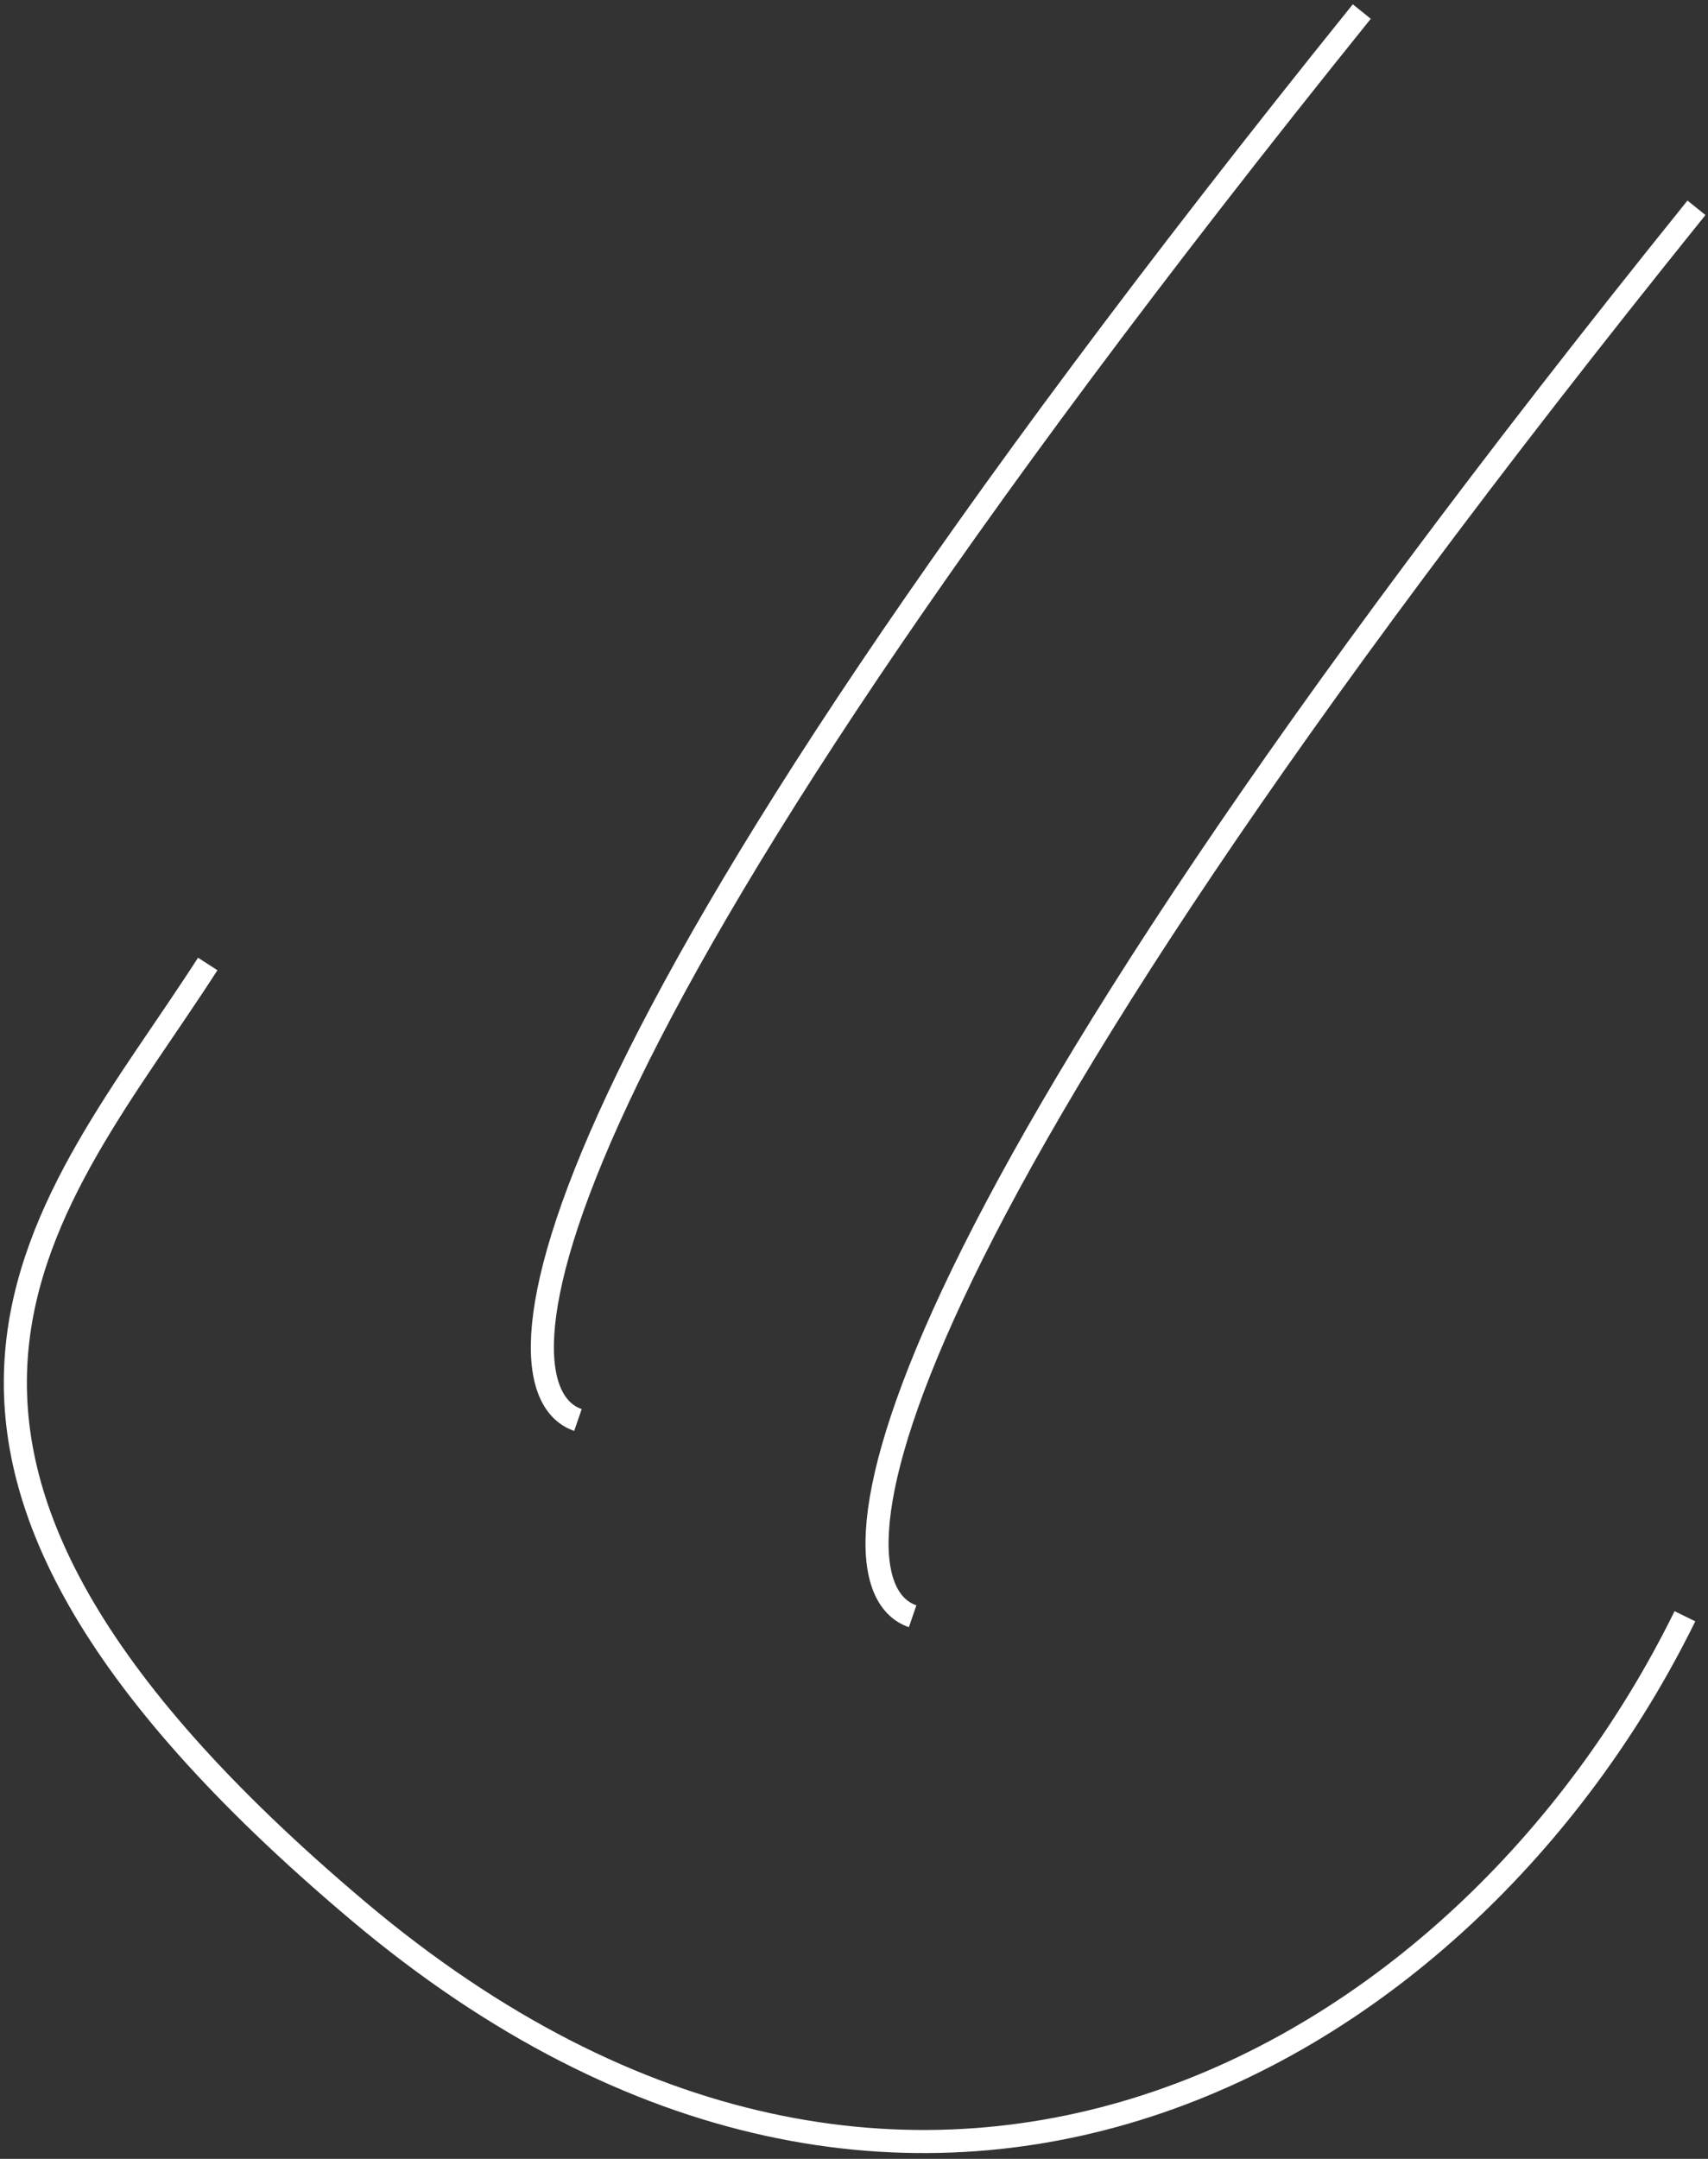 <?xml version="1.0" encoding="UTF-8"?> <svg xmlns="http://www.w3.org/2000/svg" id="_Слой_1" data-name="Слой_1" version="1.1" viewBox="0 0 148 187"><rect x="0" y="0" width="148" height="187" fill="#333333" stroke="none"/><defs><style> .st0 { fill: none; stroke: #fff; stroke-width: 2px; } </style></defs><path class="st0" d="M118,1C44.63,92.07,42.15,120.28,50.08,123"></path><path class="st0" d="M147,18c-73.37,91.07-75.85,119.28-67.92,122"></path><path class="st0" d="M18,83.5c-13.5,21-35,41.5,13,82,48,40.5,96.04,13.09,115-25.5"></path></svg> 